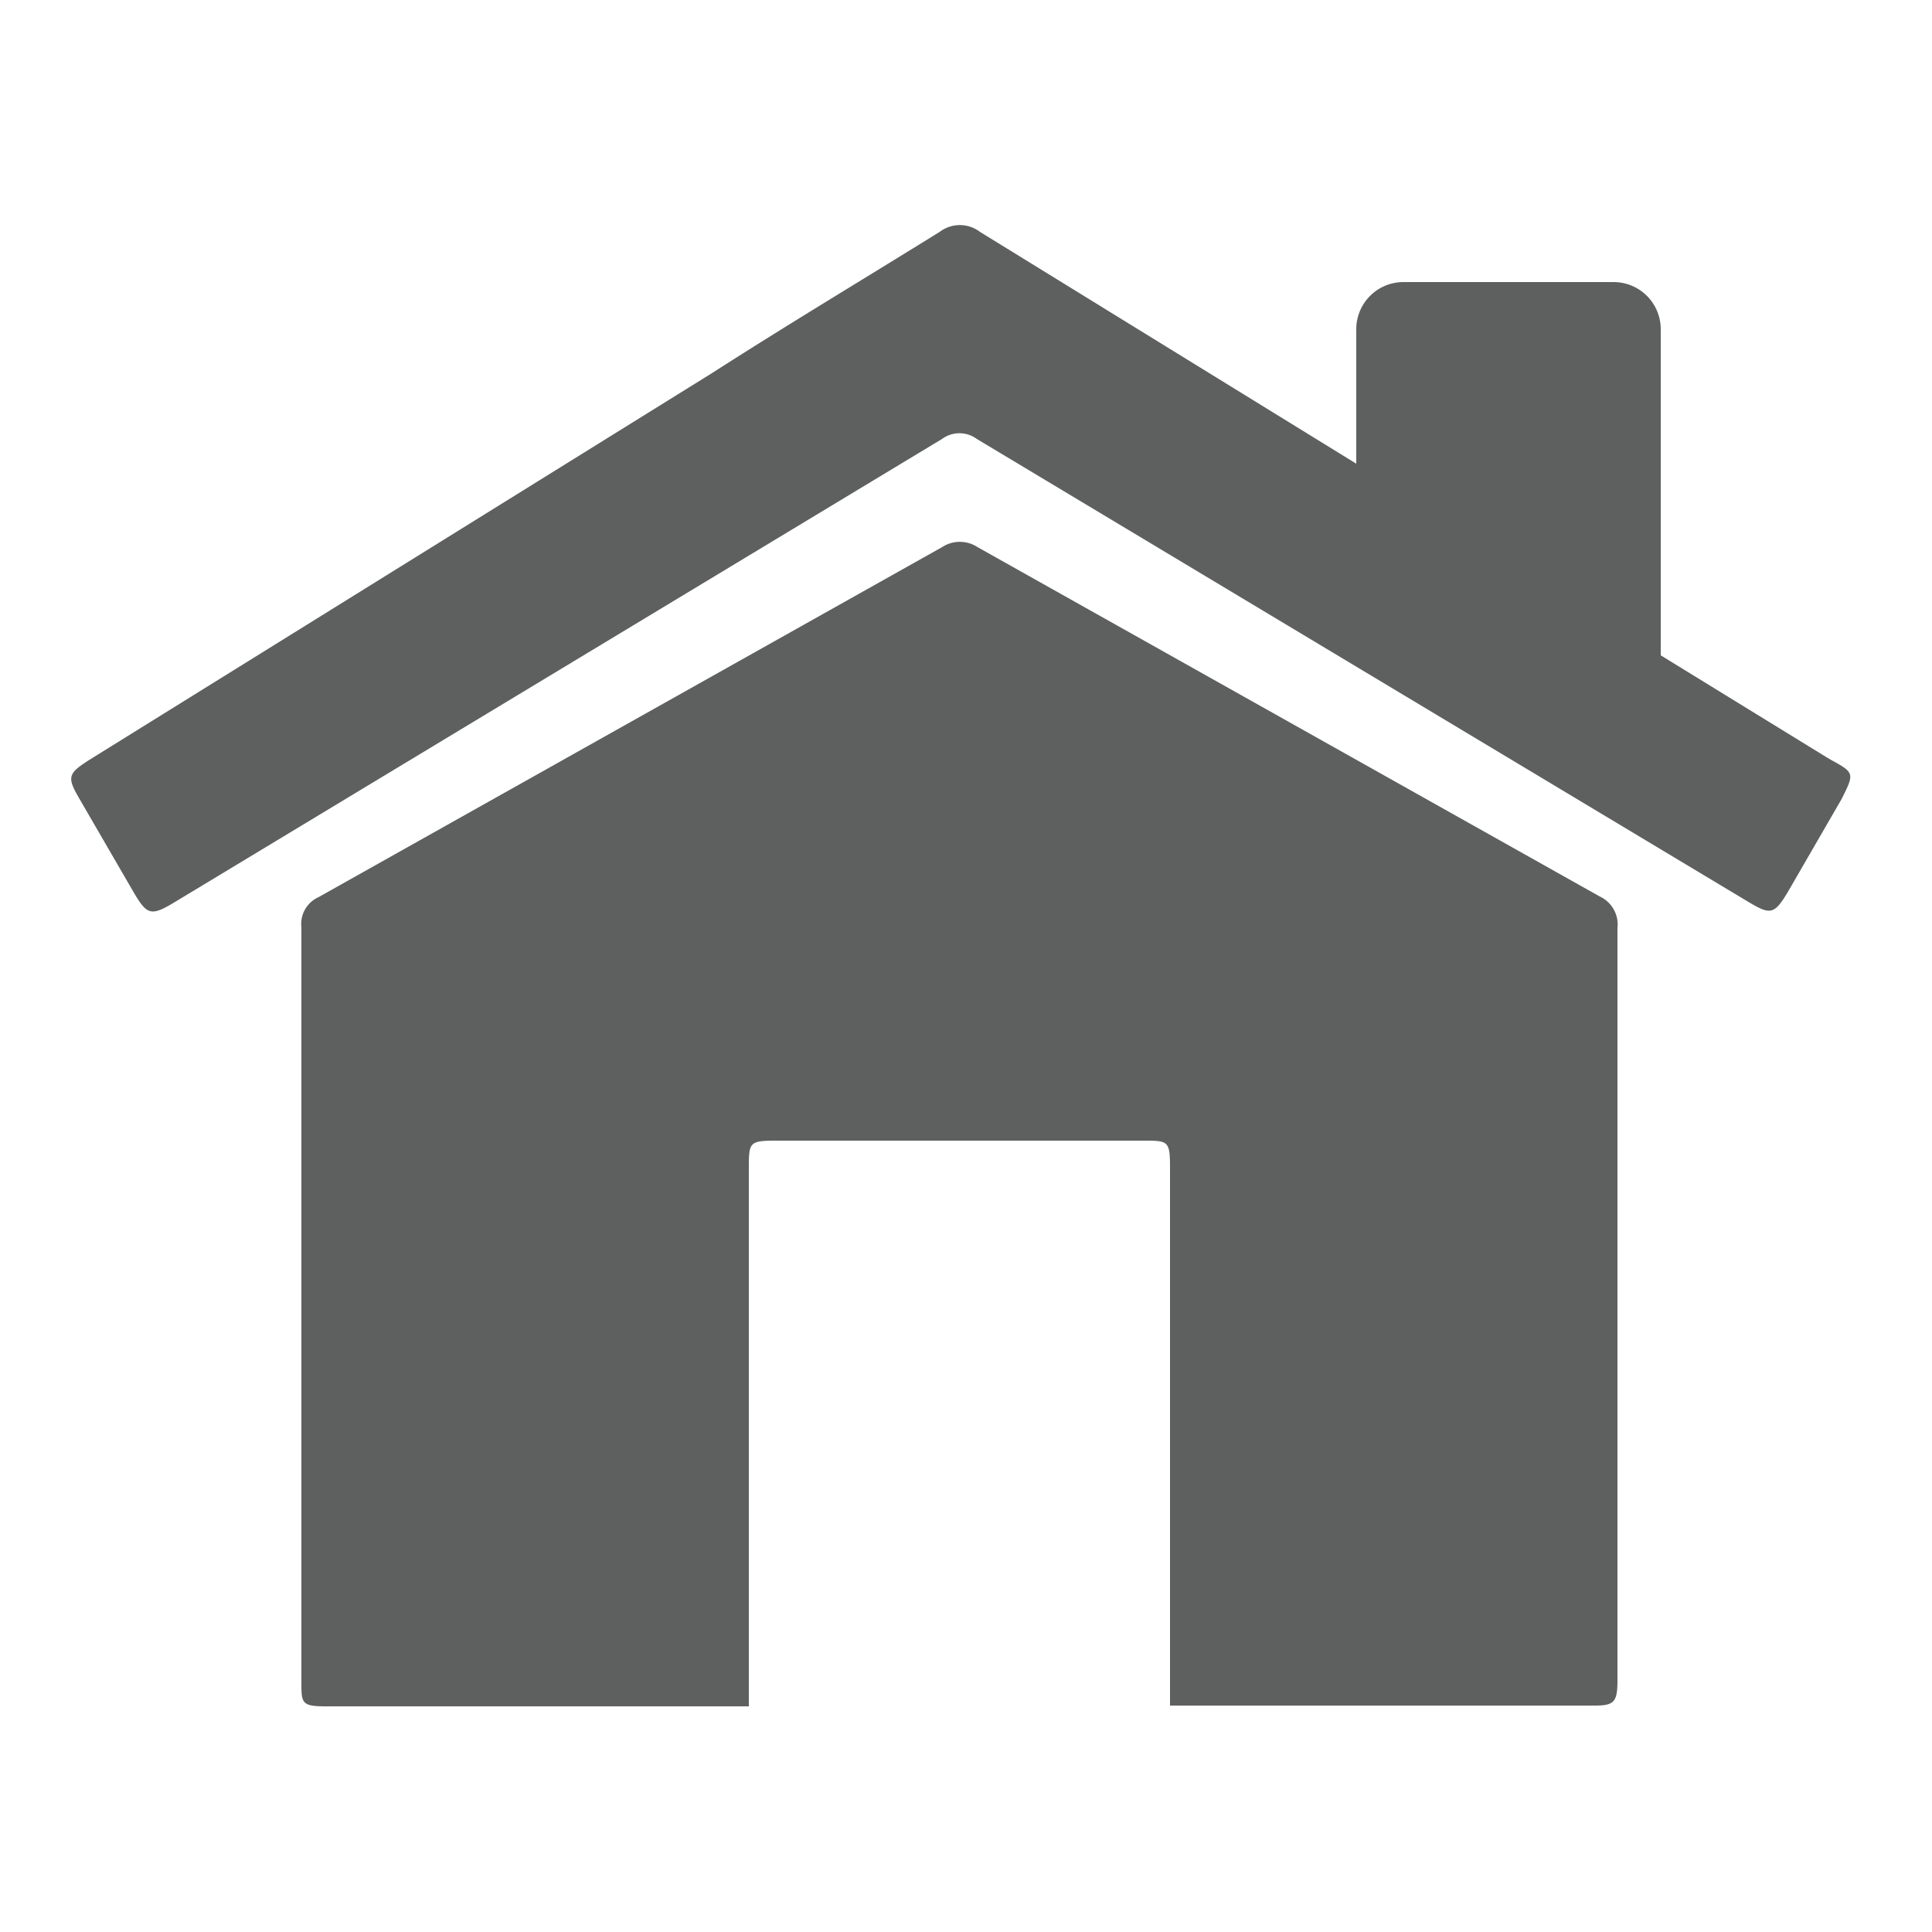 <svg id="Layer_1" data-name="Layer 1" xmlns="http://www.w3.org/2000/svg" viewBox="0 0 25 25"><defs><style>.cls-1{fill:#5e6060;}</style></defs><title>icons</title><path class="cls-1" d="M20.7,11.6,12.65,7.08a.42.42,0,0,0-.46,0L4.12,11.61A.38.38,0,0,0,3.9,12q0,4.88,0,9.76c0,.28,0,.32.32.32H9.69c0-.11,0-.2,0-.28q0-3.34,0-6.67c0-.35,0-.37.36-.37h4.74c.33,0,.35,0,.35.36q0,3,0,6.05c0,.3,0,.59,0,.9h5.5c.25,0,.29-.05.29-.33q0-4.87,0-9.73A.4.4,0,0,0,20.7,11.6Z"/><path class="cls-1" d="M23.67,9.82,21.49,8.48V4.26a.61.61,0,0,0-.61-.61H18.16a.61.61,0,0,0-.61.61V6L12.68,3a.43.43,0,0,0-.52,0c-1,.62-2,1.22-2.95,1.83l-8.05,5c-.28.18-.3.22-.13.51l.69,1.19c.18.31.23.33.53.15l9.94-6a.38.38,0,0,1,.45,0l10,6c.27.16.32.15.49-.13l.7-1.21C24,10,24,10,23.67,9.82Z"/></svg>